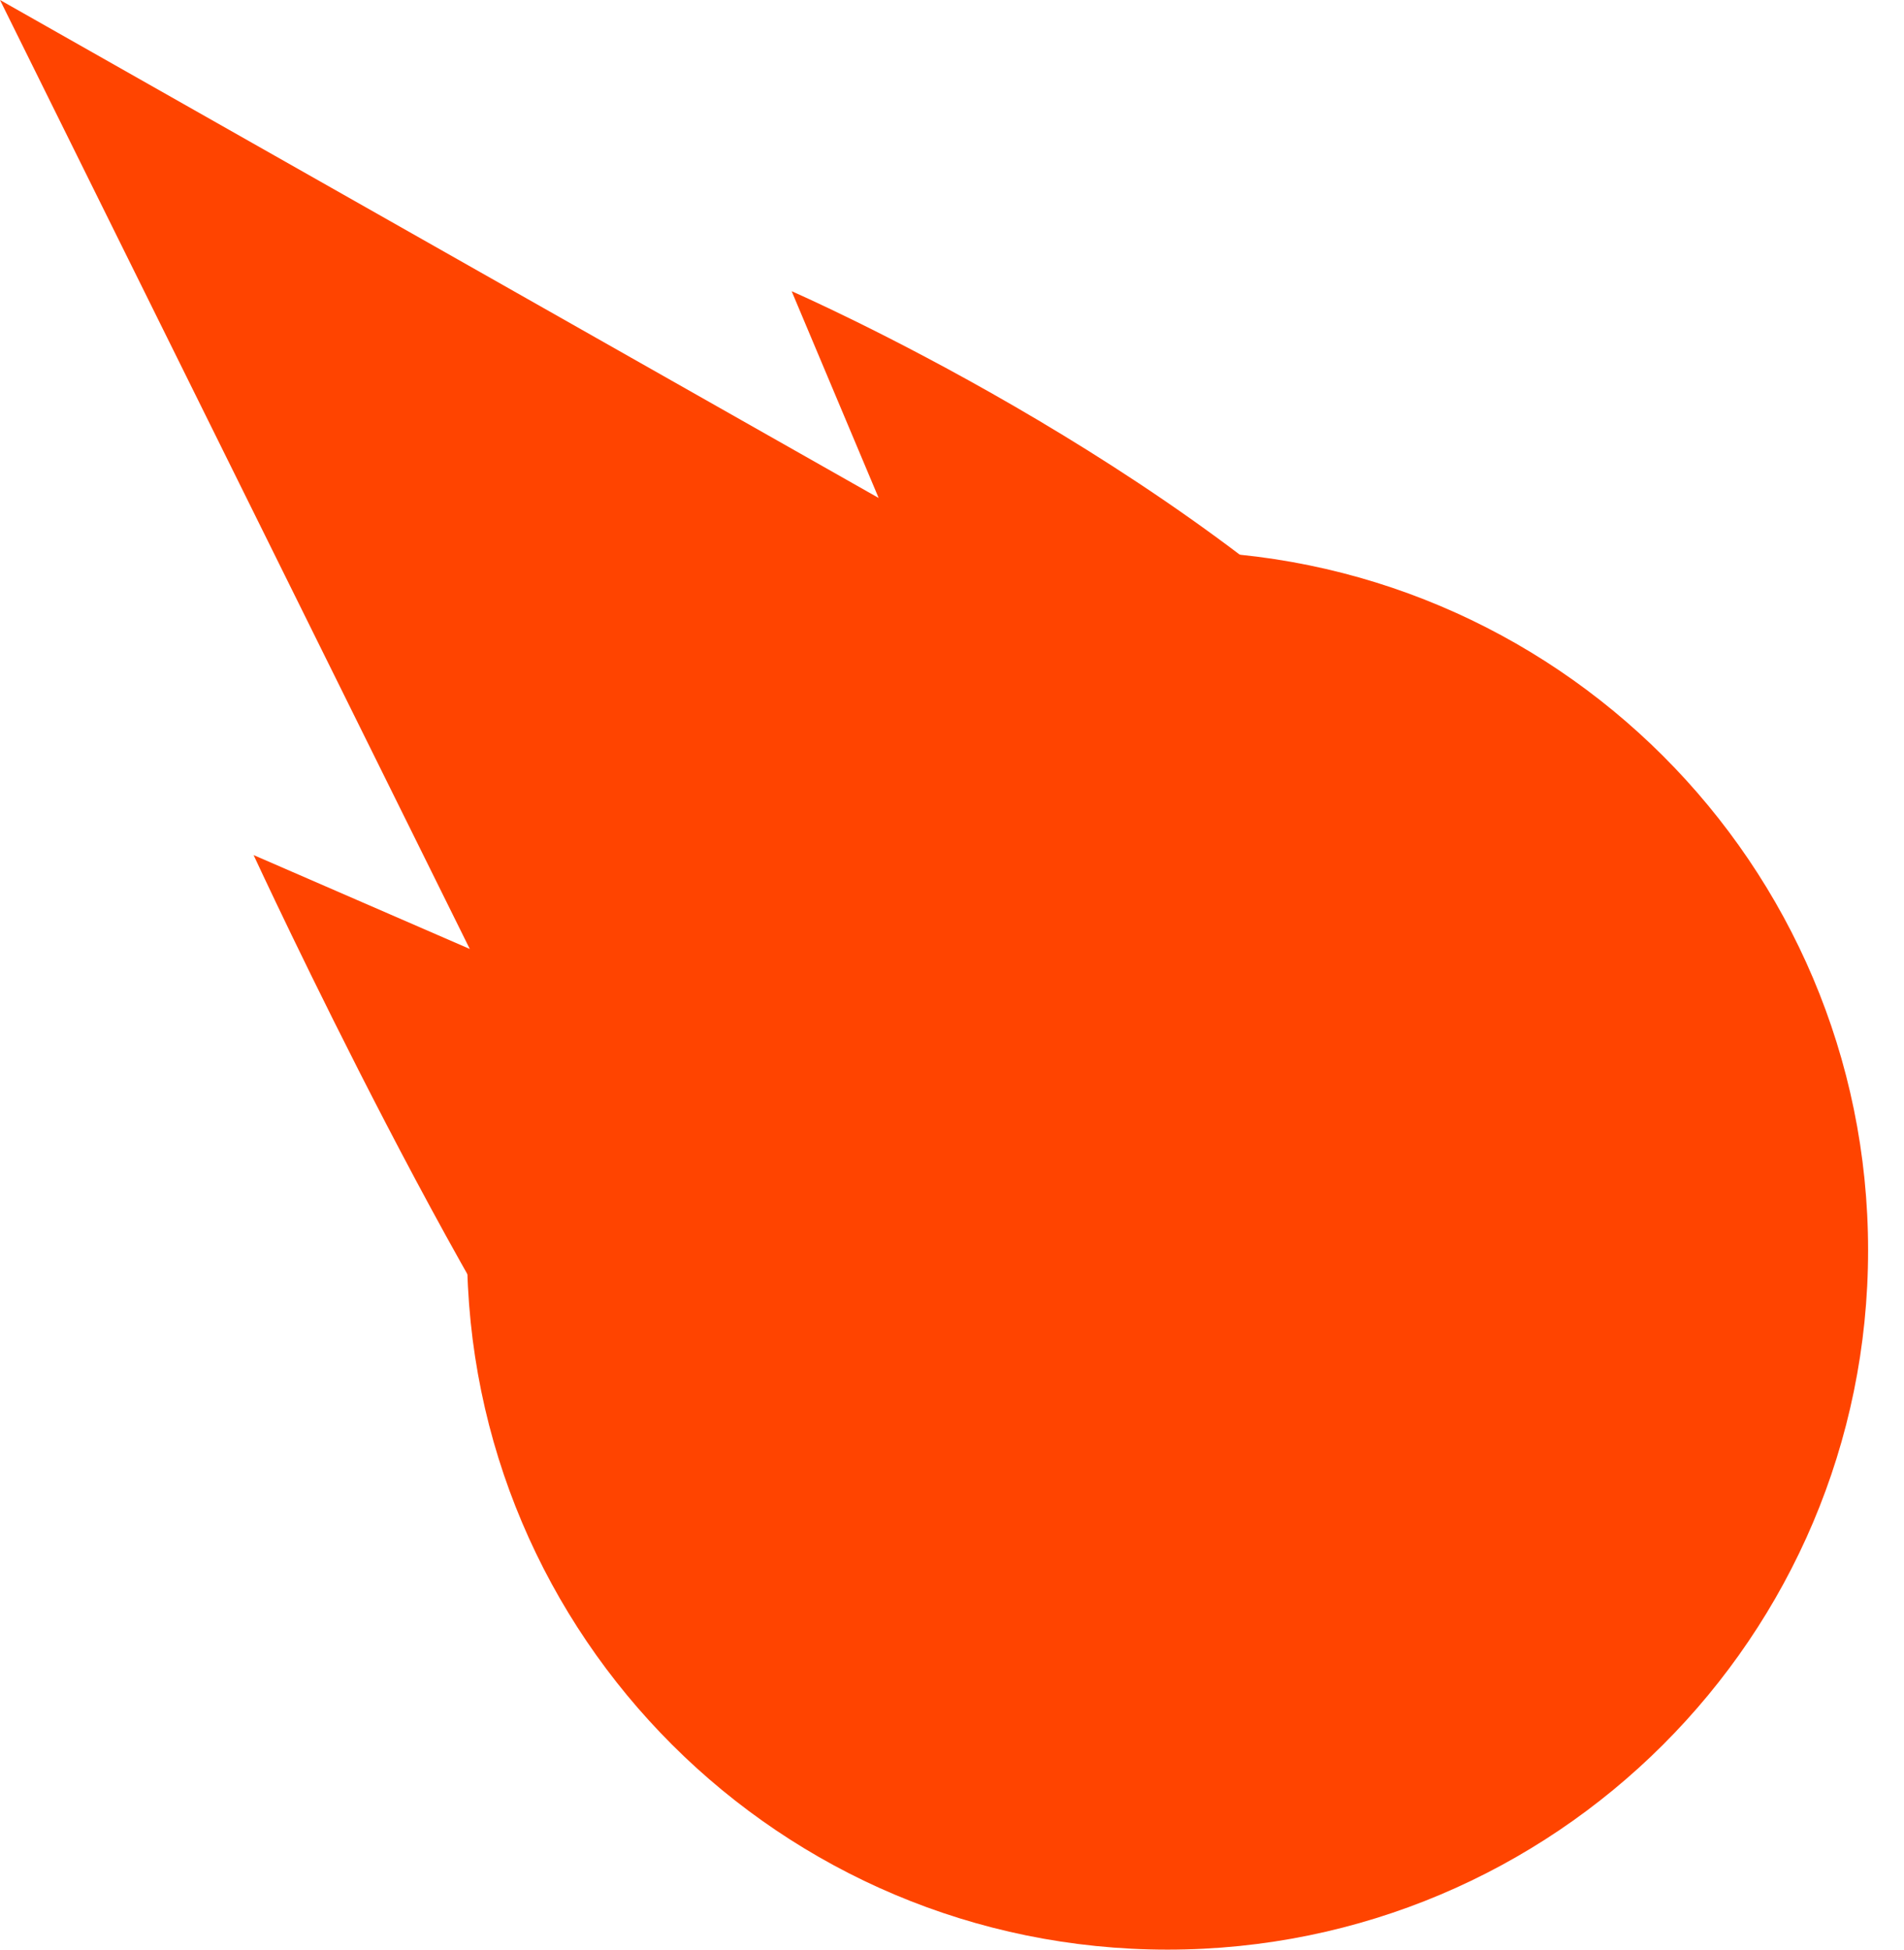<?xml version="1.0"?>
<svg xmlns="http://www.w3.org/2000/svg" width="42" height="43" viewBox="0 0 42 43" fill="none">
<path d="M17.463 6.423C17.463 6.423 26.028 10.153 31.087 15.543C36.147 20.932 37.965 30.059 31.087 35.642C24.209 41.226 16.885 36.914 13.774 33.372C10.664 29.829 5.594 18.859 5.594 18.859L10.363 20.93L0 0L19.382 10.983L17.463 6.423Z" fill="#FF4400"/>
<path d="M41.208 27.576C41.208 36.095 34.291 43 25.755 43C17.22 43 10.302 36.095 10.302 27.576C10.302 19.058 17.222 12.153 25.755 12.153C34.291 12.153 41.208 19.058 41.208 27.576Z" fill="#FF4400"/>
</svg>
